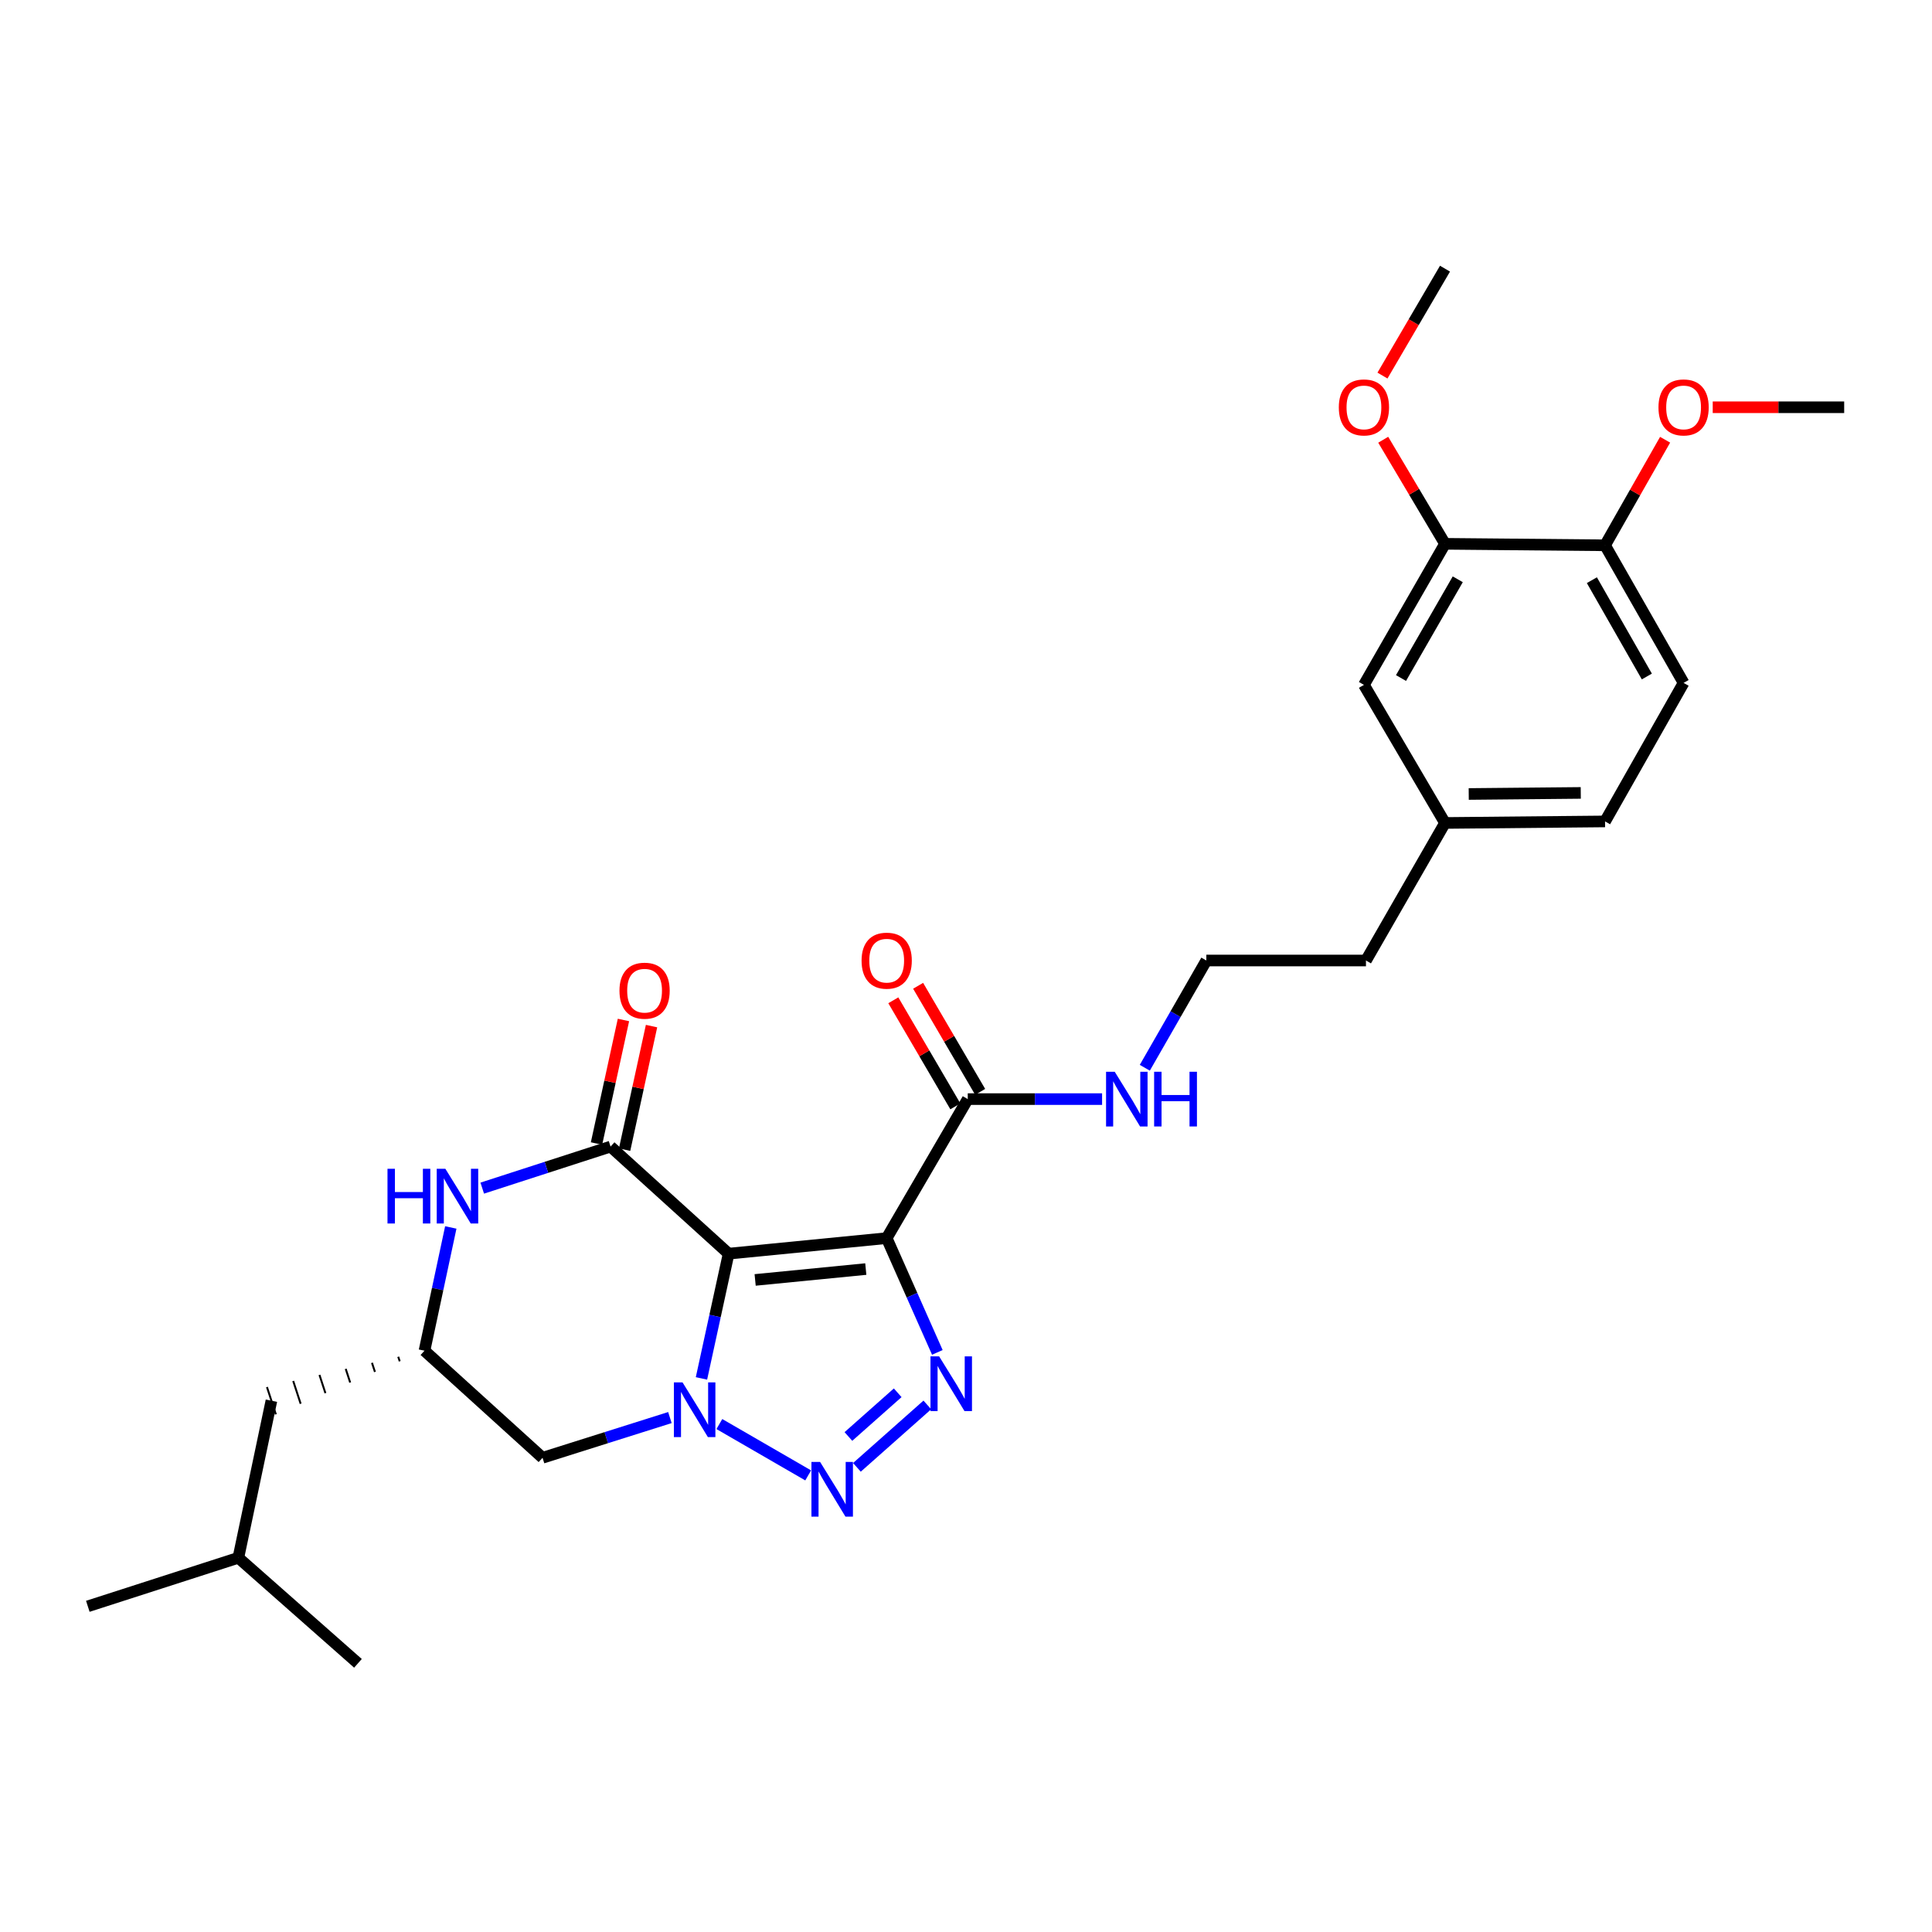 <?xml version='1.0' encoding='iso-8859-1'?>
<svg version='1.1' baseProfile='full'
              xmlns='http://www.w3.org/2000/svg'
                      xmlns:rdkit='http://www.rdkit.org/xml'
                      xmlns:xlink='http://www.w3.org/1999/xlink'
                  xml:space='preserve'
width='1000px' height='1000px' viewBox='0 0 1000 1000'>
<!-- END OF HEADER -->
<rect style='opacity:1.0;fill:#FFFFFF;stroke:none' width='1000' height='1000' x='0' y='0'> </rect>
<path class='bond-0' d='M 377.134,648.892 L 458.948,640.851' style='fill:none;fill-rule:evenodd;stroke:#000000;stroke-width:6px;stroke-linecap:butt;stroke-linejoin:miter;stroke-opacity:1' />
<path class='bond-0' d='M 390.861,662.492 L 448.131,656.862' style='fill:none;fill-rule:evenodd;stroke:#000000;stroke-width:6px;stroke-linecap:butt;stroke-linejoin:miter;stroke-opacity:1' />
<path class='bond-1' d='M 377.134,648.892 L 370.106,681.178' style='fill:none;fill-rule:evenodd;stroke:#000000;stroke-width:6px;stroke-linecap:butt;stroke-linejoin:miter;stroke-opacity:1' />
<path class='bond-1' d='M 370.106,681.178 L 363.078,713.463' style='fill:none;fill-rule:evenodd;stroke:#0000FF;stroke-width:6px;stroke-linecap:butt;stroke-linejoin:miter;stroke-opacity:1' />
<path class='bond-4' d='M 377.134,648.892 L 316.023,593.468' style='fill:none;fill-rule:evenodd;stroke:#000000;stroke-width:6px;stroke-linecap:butt;stroke-linejoin:miter;stroke-opacity:1' />
<path class='bond-3' d='M 458.948,640.851 L 472.057,670.424' style='fill:none;fill-rule:evenodd;stroke:#000000;stroke-width:6px;stroke-linecap:butt;stroke-linejoin:miter;stroke-opacity:1' />
<path class='bond-3' d='M 472.057,670.424 L 485.165,699.997' style='fill:none;fill-rule:evenodd;stroke:#0000FF;stroke-width:6px;stroke-linecap:butt;stroke-linejoin:miter;stroke-opacity:1' />
<path class='bond-6' d='M 458.948,640.851 L 500.909,568.896' style='fill:none;fill-rule:evenodd;stroke:#000000;stroke-width:6px;stroke-linecap:butt;stroke-linejoin:miter;stroke-opacity:1' />
<path class='bond-2' d='M 372.342,737.088 L 418.314,763.665' style='fill:none;fill-rule:evenodd;stroke:#0000FF;stroke-width:6px;stroke-linecap:butt;stroke-linejoin:miter;stroke-opacity:1' />
<path class='bond-7' d='M 346.742,733.732 L 313.782,744.138' style='fill:none;fill-rule:evenodd;stroke:#0000FF;stroke-width:6px;stroke-linecap:butt;stroke-linejoin:miter;stroke-opacity:1' />
<path class='bond-7' d='M 313.782,744.138 L 280.823,754.543' style='fill:none;fill-rule:evenodd;stroke:#000000;stroke-width:6px;stroke-linecap:butt;stroke-linejoin:miter;stroke-opacity:1' />
<path class='bond-28' d='M 443.539,759.502 L 479.984,727.187' style='fill:none;fill-rule:evenodd;stroke:#0000FF;stroke-width:6px;stroke-linecap:butt;stroke-linejoin:miter;stroke-opacity:1' />
<path class='bond-28' d='M 439.136,743.523 L 464.647,720.903' style='fill:none;fill-rule:evenodd;stroke:#0000FF;stroke-width:6px;stroke-linecap:butt;stroke-linejoin:miter;stroke-opacity:1' />
<path class='bond-5' d='M 316.023,593.468 L 282.816,604.219' style='fill:none;fill-rule:evenodd;stroke:#000000;stroke-width:6px;stroke-linecap:butt;stroke-linejoin:miter;stroke-opacity:1' />
<path class='bond-5' d='M 282.816,604.219 L 249.609,614.971' style='fill:none;fill-rule:evenodd;stroke:#0000FF;stroke-width:6px;stroke-linecap:butt;stroke-linejoin:miter;stroke-opacity:1' />
<path class='bond-10' d='M 323.291,595.053 L 330.262,563.08' style='fill:none;fill-rule:evenodd;stroke:#000000;stroke-width:6px;stroke-linecap:butt;stroke-linejoin:miter;stroke-opacity:1' />
<path class='bond-10' d='M 330.262,563.08 L 337.234,531.106' style='fill:none;fill-rule:evenodd;stroke:#FF0000;stroke-width:6px;stroke-linecap:butt;stroke-linejoin:miter;stroke-opacity:1' />
<path class='bond-10' d='M 308.755,591.883 L 315.727,559.91' style='fill:none;fill-rule:evenodd;stroke:#000000;stroke-width:6px;stroke-linecap:butt;stroke-linejoin:miter;stroke-opacity:1' />
<path class='bond-10' d='M 315.727,559.91 L 322.699,527.937' style='fill:none;fill-rule:evenodd;stroke:#FF0000;stroke-width:6px;stroke-linecap:butt;stroke-linejoin:miter;stroke-opacity:1' />
<path class='bond-8' d='M 233.328,635.327 L 226.52,667.223' style='fill:none;fill-rule:evenodd;stroke:#0000FF;stroke-width:6px;stroke-linecap:butt;stroke-linejoin:miter;stroke-opacity:1' />
<path class='bond-8' d='M 226.52,667.223 L 219.712,699.118' style='fill:none;fill-rule:evenodd;stroke:#000000;stroke-width:6px;stroke-linecap:butt;stroke-linejoin:miter;stroke-opacity:1' />
<path class='bond-12' d='M 507.33,565.141 L 491.274,537.69' style='fill:none;fill-rule:evenodd;stroke:#000000;stroke-width:6px;stroke-linecap:butt;stroke-linejoin:miter;stroke-opacity:1' />
<path class='bond-12' d='M 491.274,537.69 L 475.217,510.239' style='fill:none;fill-rule:evenodd;stroke:#FF0000;stroke-width:6px;stroke-linecap:butt;stroke-linejoin:miter;stroke-opacity:1' />
<path class='bond-12' d='M 494.488,572.652 L 478.432,545.201' style='fill:none;fill-rule:evenodd;stroke:#000000;stroke-width:6px;stroke-linecap:butt;stroke-linejoin:miter;stroke-opacity:1' />
<path class='bond-12' d='M 478.432,545.201 L 462.376,517.75' style='fill:none;fill-rule:evenodd;stroke:#FF0000;stroke-width:6px;stroke-linecap:butt;stroke-linejoin:miter;stroke-opacity:1' />
<path class='bond-14' d='M 500.909,568.896 L 535.673,568.896' style='fill:none;fill-rule:evenodd;stroke:#000000;stroke-width:6px;stroke-linecap:butt;stroke-linejoin:miter;stroke-opacity:1' />
<path class='bond-14' d='M 535.673,568.896 L 570.438,568.896' style='fill:none;fill-rule:evenodd;stroke:#0000FF;stroke-width:6px;stroke-linecap:butt;stroke-linejoin:miter;stroke-opacity:1' />
<path class='bond-29' d='M 280.823,754.543 L 219.712,699.118' style='fill:none;fill-rule:evenodd;stroke:#000000;stroke-width:6px;stroke-linecap:butt;stroke-linejoin:miter;stroke-opacity:1' />
<path class='bond-16' d='M 206.122,702.254 L 206.892,704.611' style='fill:none;fill-rule:evenodd;stroke:#000000;stroke-width:1.0px;stroke-linecap:butt;stroke-linejoin:miter;stroke-opacity:1' />
<path class='bond-16' d='M 192.533,705.39 L 194.073,710.104' style='fill:none;fill-rule:evenodd;stroke:#000000;stroke-width:1.0px;stroke-linecap:butt;stroke-linejoin:miter;stroke-opacity:1' />
<path class='bond-16' d='M 178.943,708.526 L 181.253,715.596' style='fill:none;fill-rule:evenodd;stroke:#000000;stroke-width:1.0px;stroke-linecap:butt;stroke-linejoin:miter;stroke-opacity:1' />
<path class='bond-16' d='M 165.354,711.662 L 168.434,721.089' style='fill:none;fill-rule:evenodd;stroke:#000000;stroke-width:1.0px;stroke-linecap:butt;stroke-linejoin:miter;stroke-opacity:1' />
<path class='bond-16' d='M 151.764,714.798 L 155.614,726.582' style='fill:none;fill-rule:evenodd;stroke:#000000;stroke-width:1.0px;stroke-linecap:butt;stroke-linejoin:miter;stroke-opacity:1' />
<path class='bond-16' d='M 138.174,717.933 L 142.795,732.075' style='fill:none;fill-rule:evenodd;stroke:#000000;stroke-width:1.0px;stroke-linecap:butt;stroke-linejoin:miter;stroke-opacity:1' />
<path class='bond-9' d='M 747.931,281.476 L 705.97,354.488' style='fill:none;fill-rule:evenodd;stroke:#000000;stroke-width:6px;stroke-linecap:butt;stroke-linejoin:miter;stroke-opacity:1' />
<path class='bond-9' d='M 754.535,299.84 L 725.162,350.949' style='fill:none;fill-rule:evenodd;stroke:#000000;stroke-width:6px;stroke-linecap:butt;stroke-linejoin:miter;stroke-opacity:1' />
<path class='bond-19' d='M 747.931,281.476 L 731.942,254.542' style='fill:none;fill-rule:evenodd;stroke:#000000;stroke-width:6px;stroke-linecap:butt;stroke-linejoin:miter;stroke-opacity:1' />
<path class='bond-19' d='M 731.942,254.542 L 715.952,227.609' style='fill:none;fill-rule:evenodd;stroke:#FF0000;stroke-width:6px;stroke-linecap:butt;stroke-linejoin:miter;stroke-opacity:1' />
<path class='bond-30' d='M 747.931,281.476 L 830.77,282.244' style='fill:none;fill-rule:evenodd;stroke:#000000;stroke-width:6px;stroke-linecap:butt;stroke-linejoin:miter;stroke-opacity:1' />
<path class='bond-11' d='M 830.77,282.244 L 871.425,353.463' style='fill:none;fill-rule:evenodd;stroke:#000000;stroke-width:6px;stroke-linecap:butt;stroke-linejoin:miter;stroke-opacity:1' />
<path class='bond-11' d='M 823.948,300.302 L 852.407,350.156' style='fill:none;fill-rule:evenodd;stroke:#000000;stroke-width:6px;stroke-linecap:butt;stroke-linejoin:miter;stroke-opacity:1' />
<path class='bond-20' d='M 830.77,282.244 L 846.314,254.927' style='fill:none;fill-rule:evenodd;stroke:#000000;stroke-width:6px;stroke-linecap:butt;stroke-linejoin:miter;stroke-opacity:1' />
<path class='bond-20' d='M 846.314,254.927 L 861.857,227.609' style='fill:none;fill-rule:evenodd;stroke:#FF0000;stroke-width:6px;stroke-linecap:butt;stroke-linejoin:miter;stroke-opacity:1' />
<path class='bond-13' d='M 705.97,354.488 L 747.931,425.963' style='fill:none;fill-rule:evenodd;stroke:#000000;stroke-width:6px;stroke-linecap:butt;stroke-linejoin:miter;stroke-opacity:1' />
<path class='bond-21' d='M 592.548,552.669 L 608.476,524.913' style='fill:none;fill-rule:evenodd;stroke:#0000FF;stroke-width:6px;stroke-linecap:butt;stroke-linejoin:miter;stroke-opacity:1' />
<path class='bond-21' d='M 608.476,524.913 L 624.403,497.157' style='fill:none;fill-rule:evenodd;stroke:#000000;stroke-width:6px;stroke-linecap:butt;stroke-linejoin:miter;stroke-opacity:1' />
<path class='bond-15' d='M 871.425,353.463 L 830.77,425.169' style='fill:none;fill-rule:evenodd;stroke:#000000;stroke-width:6px;stroke-linecap:butt;stroke-linejoin:miter;stroke-opacity:1' />
<path class='bond-22' d='M 140.485,725.004 L 123.376,806.306' style='fill:none;fill-rule:evenodd;stroke:#000000;stroke-width:6px;stroke-linecap:butt;stroke-linejoin:miter;stroke-opacity:1' />
<path class='bond-17' d='M 747.931,425.963 L 707.02,497.157' style='fill:none;fill-rule:evenodd;stroke:#000000;stroke-width:6px;stroke-linecap:butt;stroke-linejoin:miter;stroke-opacity:1' />
<path class='bond-18' d='M 747.931,425.963 L 830.77,425.169' style='fill:none;fill-rule:evenodd;stroke:#000000;stroke-width:6px;stroke-linecap:butt;stroke-linejoin:miter;stroke-opacity:1' />
<path class='bond-18' d='M 760.214,410.968 L 818.202,410.412' style='fill:none;fill-rule:evenodd;stroke:#000000;stroke-width:6px;stroke-linecap:butt;stroke-linejoin:miter;stroke-opacity:1' />
<path class='bond-24' d='M 715.562,194.397 L 731.746,166.73' style='fill:none;fill-rule:evenodd;stroke:#FF0000;stroke-width:6px;stroke-linecap:butt;stroke-linejoin:miter;stroke-opacity:1' />
<path class='bond-24' d='M 731.746,166.73 L 747.931,139.063' style='fill:none;fill-rule:evenodd;stroke:#000000;stroke-width:6px;stroke-linecap:butt;stroke-linejoin:miter;stroke-opacity:1' />
<path class='bond-25' d='M 886.503,210.794 L 920.524,210.794' style='fill:none;fill-rule:evenodd;stroke:#FF0000;stroke-width:6px;stroke-linecap:butt;stroke-linejoin:miter;stroke-opacity:1' />
<path class='bond-25' d='M 920.524,210.794 L 954.545,210.794' style='fill:none;fill-rule:evenodd;stroke:#000000;stroke-width:6px;stroke-linecap:butt;stroke-linejoin:miter;stroke-opacity:1' />
<path class='bond-23' d='M 624.403,497.157 L 707.02,497.157' style='fill:none;fill-rule:evenodd;stroke:#000000;stroke-width:6px;stroke-linecap:butt;stroke-linejoin:miter;stroke-opacity:1' />
<path class='bond-26' d='M 123.376,806.306 L 185.28,860.937' style='fill:none;fill-rule:evenodd;stroke:#000000;stroke-width:6px;stroke-linecap:butt;stroke-linejoin:miter;stroke-opacity:1' />
<path class='bond-27' d='M 123.376,806.306 L 45.455,831.423' style='fill:none;fill-rule:evenodd;stroke:#000000;stroke-width:6px;stroke-linecap:butt;stroke-linejoin:miter;stroke-opacity:1' />
<path  class='atom-2' d='M 353.286 715.53
L 362.566 730.53
Q 363.486 732.01, 364.966 734.69
Q 366.446 737.37, 366.526 737.53
L 366.526 715.53
L 370.286 715.53
L 370.286 743.85
L 366.406 743.85
L 356.446 727.45
Q 355.286 725.53, 354.046 723.33
Q 352.846 721.13, 352.486 720.45
L 352.486 743.85
L 348.806 743.85
L 348.806 715.53
L 353.286 715.53
' fill='#0000FF'/>
<path  class='atom-3' d='M 424.48 756.689
L 433.76 771.689
Q 434.68 773.169, 436.16 775.849
Q 437.64 778.529, 437.72 778.689
L 437.72 756.689
L 441.48 756.689
L 441.48 785.009
L 437.6 785.009
L 427.64 768.609
Q 426.48 766.689, 425.24 764.489
Q 424.04 762.289, 423.68 761.609
L 423.68 785.009
L 420 785.009
L 420 756.689
L 424.48 756.689
' fill='#0000FF'/>
<path  class='atom-4' d='M 486.095 702.058
L 495.375 717.058
Q 496.295 718.538, 497.775 721.218
Q 499.255 723.898, 499.335 724.058
L 499.335 702.058
L 503.095 702.058
L 503.095 730.378
L 499.215 730.378
L 489.255 713.978
Q 488.095 712.058, 486.855 709.858
Q 485.655 707.658, 485.295 706.978
L 485.295 730.378
L 481.615 730.378
L 481.615 702.058
L 486.095 702.058
' fill='#0000FF'/>
<path  class='atom-6' d='M 200.567 604.962
L 204.407 604.962
L 204.407 617.002
L 218.887 617.002
L 218.887 604.962
L 222.727 604.962
L 222.727 633.282
L 218.887 633.282
L 218.887 620.202
L 204.407 620.202
L 204.407 633.282
L 200.567 633.282
L 200.567 604.962
' fill='#0000FF'/>
<path  class='atom-6' d='M 230.527 604.962
L 239.807 619.962
Q 240.727 621.442, 242.207 624.122
Q 243.687 626.802, 243.767 626.962
L 243.767 604.962
L 247.527 604.962
L 247.527 633.282
L 243.647 633.282
L 233.687 616.882
Q 232.527 614.962, 231.287 612.762
Q 230.087 610.562, 229.727 609.882
L 229.727 633.282
L 226.047 633.282
L 226.047 604.962
L 230.527 604.962
' fill='#0000FF'/>
<path  class='atom-11' d='M 320.636 512.775
Q 320.636 505.975, 323.996 502.175
Q 327.356 498.375, 333.636 498.375
Q 339.916 498.375, 343.276 502.175
Q 346.636 505.975, 346.636 512.775
Q 346.636 519.655, 343.236 523.575
Q 339.836 527.455, 333.636 527.455
Q 327.396 527.455, 323.996 523.575
Q 320.636 519.695, 320.636 512.775
M 333.636 524.255
Q 337.956 524.255, 340.276 521.375
Q 342.636 518.455, 342.636 512.775
Q 342.636 507.215, 340.276 504.415
Q 337.956 501.575, 333.636 501.575
Q 329.316 501.575, 326.956 504.375
Q 324.636 507.175, 324.636 512.775
Q 324.636 518.495, 326.956 521.375
Q 329.316 524.255, 333.636 524.255
' fill='#FF0000'/>
<path  class='atom-13' d='M 445.948 497.237
Q 445.948 490.437, 449.308 486.637
Q 452.668 482.837, 458.948 482.837
Q 465.228 482.837, 468.588 486.637
Q 471.948 490.437, 471.948 497.237
Q 471.948 504.117, 468.548 508.037
Q 465.148 511.917, 458.948 511.917
Q 452.708 511.917, 449.308 508.037
Q 445.948 504.157, 445.948 497.237
M 458.948 508.717
Q 463.268 508.717, 465.588 505.837
Q 467.948 502.917, 467.948 497.237
Q 467.948 491.677, 465.588 488.877
Q 463.268 486.037, 458.948 486.037
Q 454.628 486.037, 452.268 488.837
Q 449.948 491.637, 449.948 497.237
Q 449.948 502.957, 452.268 505.837
Q 454.628 508.717, 458.948 508.717
' fill='#FF0000'/>
<path  class='atom-15' d='M 576.976 554.736
L 586.256 569.736
Q 587.176 571.216, 588.656 573.896
Q 590.136 576.576, 590.216 576.736
L 590.216 554.736
L 593.976 554.736
L 593.976 583.056
L 590.096 583.056
L 580.136 566.656
Q 578.976 564.736, 577.736 562.536
Q 576.536 560.336, 576.176 559.656
L 576.176 583.056
L 572.496 583.056
L 572.496 554.736
L 576.976 554.736
' fill='#0000FF'/>
<path  class='atom-15' d='M 597.376 554.736
L 601.216 554.736
L 601.216 566.776
L 615.696 566.776
L 615.696 554.736
L 619.536 554.736
L 619.536 583.056
L 615.696 583.056
L 615.696 569.976
L 601.216 569.976
L 601.216 583.056
L 597.376 583.056
L 597.376 554.736
' fill='#0000FF'/>
<path  class='atom-20' d='M 692.97 210.874
Q 692.97 204.074, 696.33 200.274
Q 699.69 196.474, 705.97 196.474
Q 712.25 196.474, 715.61 200.274
Q 718.97 204.074, 718.97 210.874
Q 718.97 217.754, 715.57 221.674
Q 712.17 225.554, 705.97 225.554
Q 699.73 225.554, 696.33 221.674
Q 692.97 217.794, 692.97 210.874
M 705.97 222.354
Q 710.29 222.354, 712.61 219.474
Q 714.97 216.554, 714.97 210.874
Q 714.97 205.314, 712.61 202.514
Q 710.29 199.674, 705.97 199.674
Q 701.65 199.674, 699.29 202.474
Q 696.97 205.274, 696.97 210.874
Q 696.97 216.594, 699.29 219.474
Q 701.65 222.354, 705.97 222.354
' fill='#FF0000'/>
<path  class='atom-21' d='M 858.425 210.874
Q 858.425 204.074, 861.785 200.274
Q 865.145 196.474, 871.425 196.474
Q 877.705 196.474, 881.065 200.274
Q 884.425 204.074, 884.425 210.874
Q 884.425 217.754, 881.025 221.674
Q 877.625 225.554, 871.425 225.554
Q 865.185 225.554, 861.785 221.674
Q 858.425 217.794, 858.425 210.874
M 871.425 222.354
Q 875.745 222.354, 878.065 219.474
Q 880.425 216.554, 880.425 210.874
Q 880.425 205.314, 878.065 202.514
Q 875.745 199.674, 871.425 199.674
Q 867.105 199.674, 864.745 202.474
Q 862.425 205.274, 862.425 210.874
Q 862.425 216.594, 864.745 219.474
Q 867.105 222.354, 871.425 222.354
' fill='#FF0000'/>
</svg>
